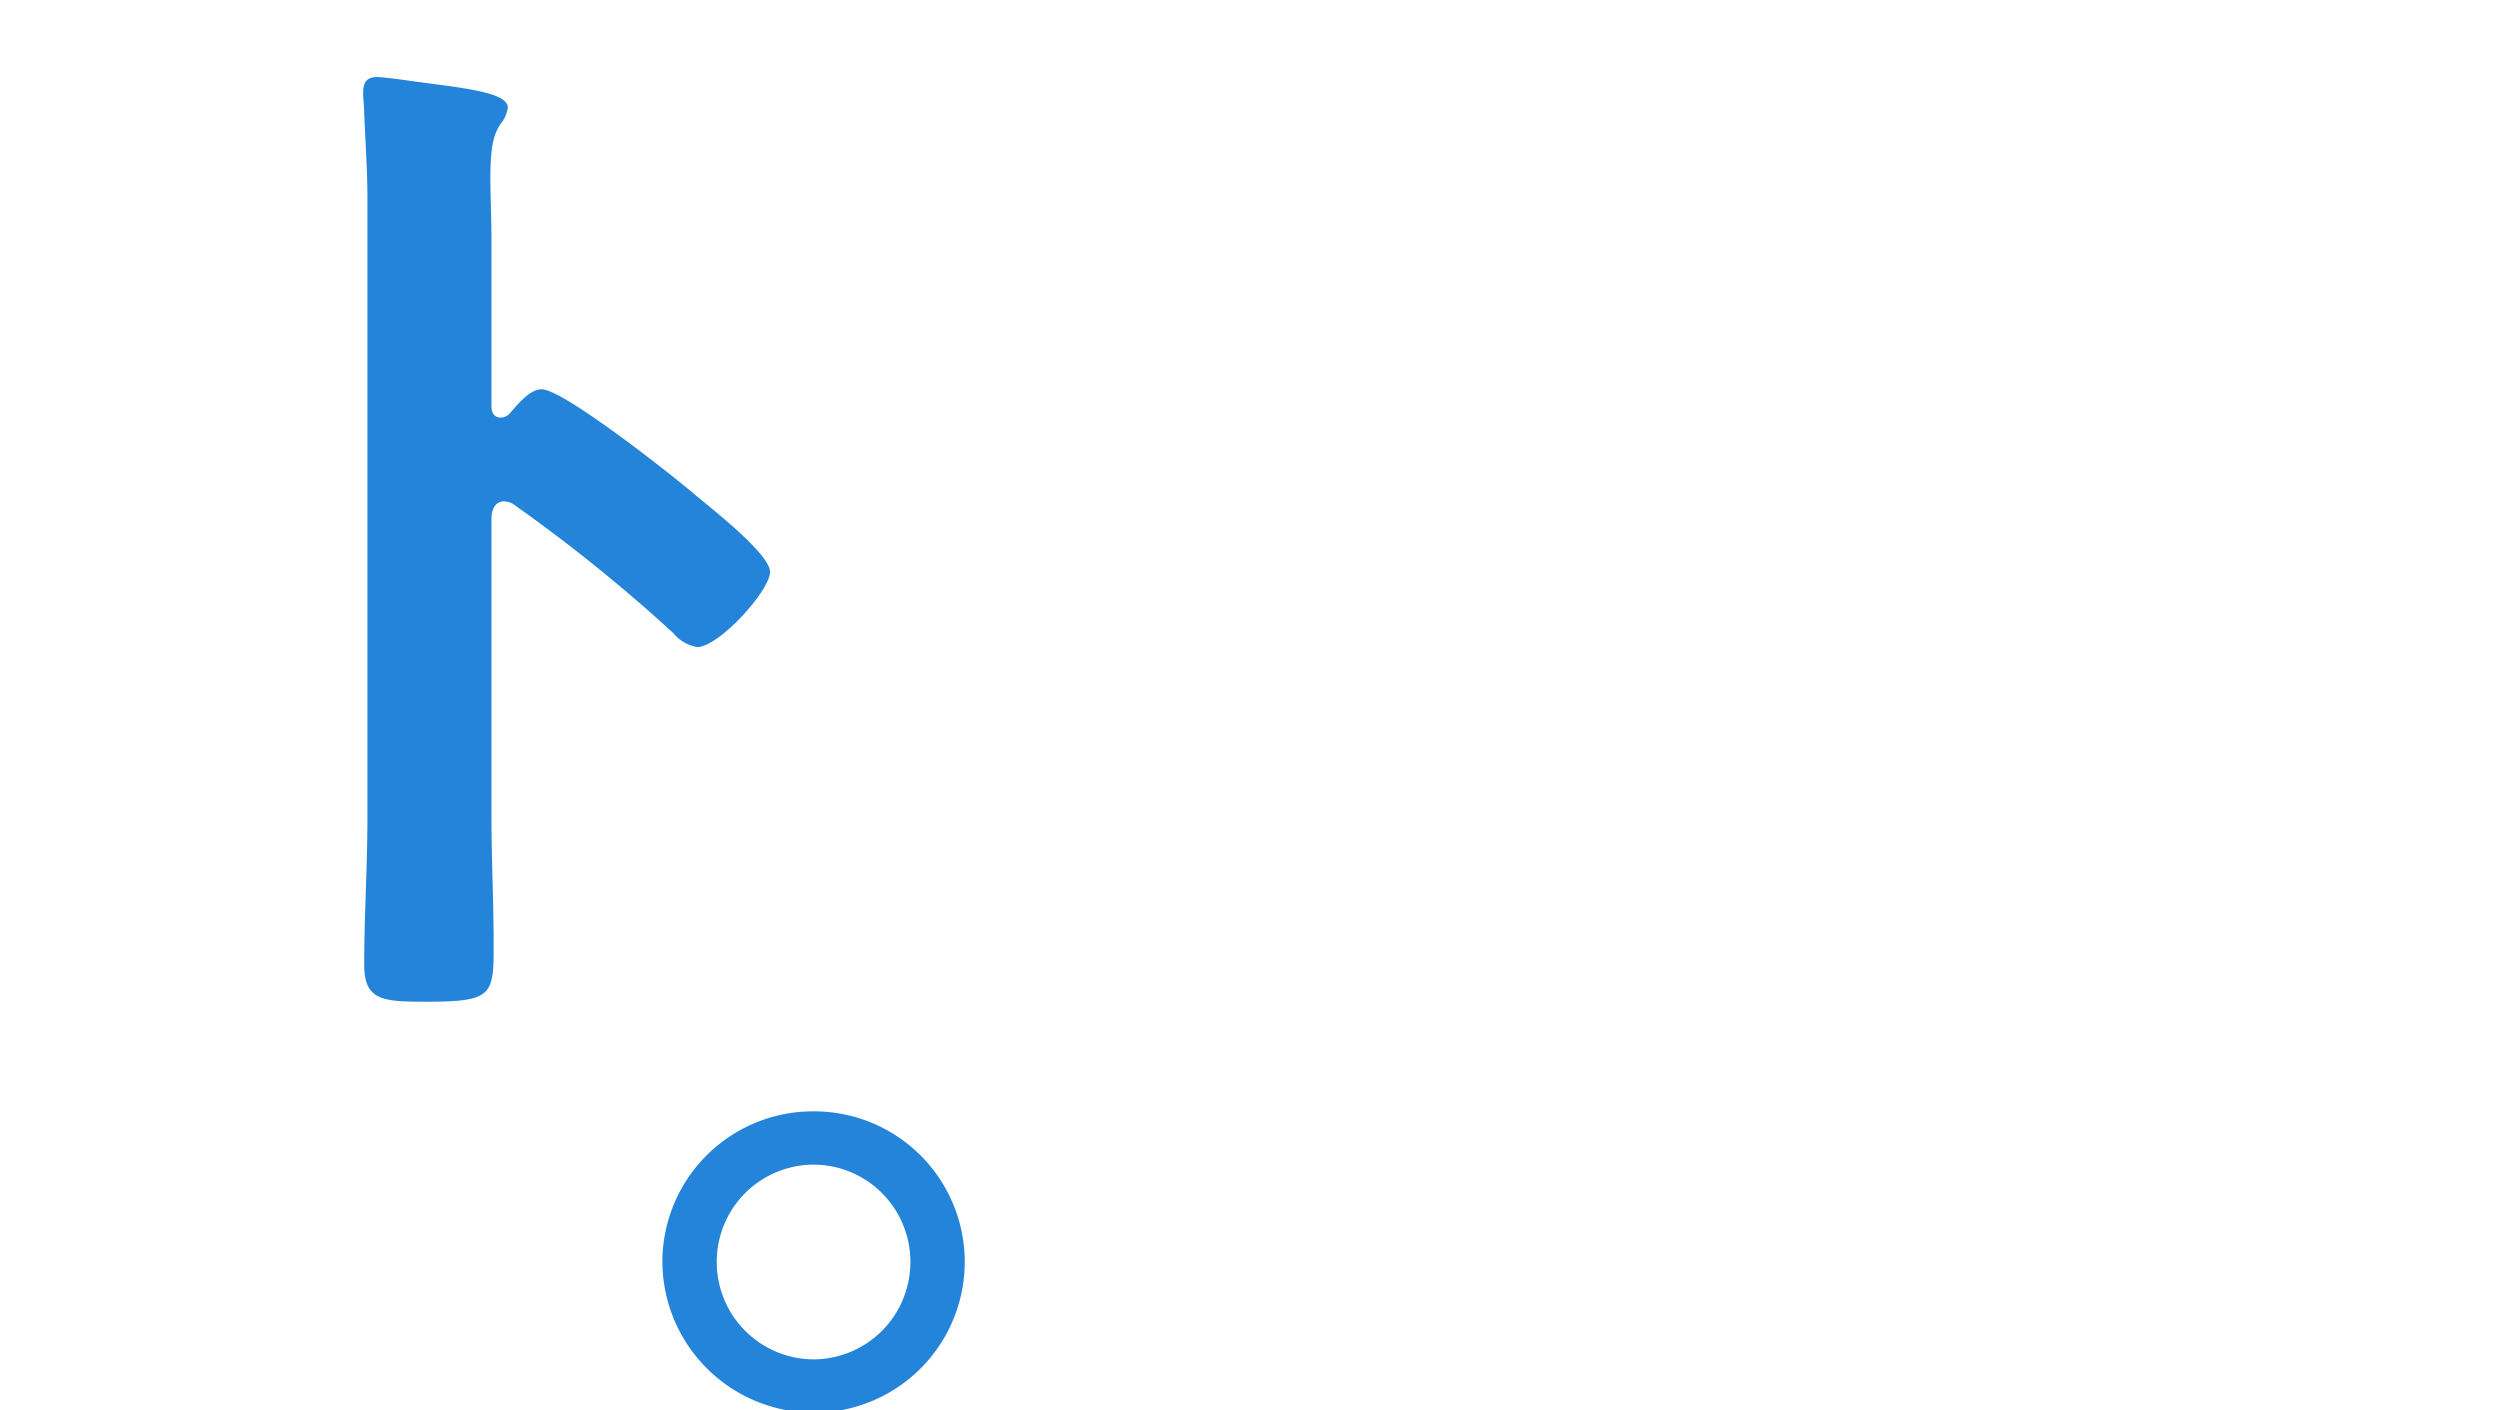 <svg xmlns="http://www.w3.org/2000/svg" xmlns:xlink="http://www.w3.org/1999/xlink" width="156" height="88" viewBox="0 0 156 88">
  <defs>
    <clipPath id="clip-path">
      <rect id="長方形_4314" data-name="長方形 4314" width="156" height="88" transform="translate(1248 3466)" fill="#fff" stroke="#707070" stroke-width="1"/>
    </clipPath>
  </defs>
  <g id="copy_business_behind" transform="translate(-1248 -3466)" clip-path="url(#clip-path)">
    <g id="グループ_94663" data-name="グループ 94663" transform="translate(760.667 3434.995)">
      <g id="グループ_94471" data-name="グループ 94471" transform="translate(487.73 -463.995)">
        <path id="パス_33022" data-name="パス 33022" d="M507.411-462.455c.543.136,1.493.271,1.493.95,0,.407-.271.543-.679.879-.95.75-1.018,2.107-1.222,3.261a50.587,50.587,0,0,0-.543,7.194c0,4.547.407,9.912,2.172,14.188.814,1.9,3.054,5.9,5.43,5.9,1.9,0,3.872-2.986,4.686-4.479.407-.679.95-1.7,1.833-1.7,1.425,0,4.887,2.783,4.887,4,0,1.289-3.054,4.819-4,5.9-1.968,2.24-4.075,4.276-7.262,4.276-5.025,0-8.962-4.547-11.2-8.687-3.393-6.38-3.937-14.935-3.937-22.129,0-1.086.2-9.705.339-10.316a.847.847,0,0,1,.95-.75C501.235-463.951,506.257-462.661,507.411-462.455Zm27.63-1.361c1.49,0,7.194,4.276,10.452,10.523,1.9,3.6,4,10.045,4,14.12,0,1.29-.679,1.629-1.832,1.968a14.347,14.347,0,0,1-3.8.611c-2.172,0-2.1-.95-2.24-2.579-.815-7.944-3.6-14.392-10.045-19.346a1.118,1.118,0,0,1-.614-1.021C530.965-460.826,533.683-463.815,535.041-463.815Z" transform="translate(-400.184 464.087)" fill="#2484d9"/>
        <path id="パス_33023" data-name="パス 33023" d="M520.162-446.019c.407.136.814.407.814.814a1.282,1.282,0,0,1-.475.882c-.817.814-.953.747-1.222,3.6-.136.95-.475,4.069-.475,4.887,0,.747.271.882,1.018,1.018.407.136,2.647,2.783,2.647,3.665,0,.543-.611,1.018-.95,1.425-.817.882-3.326,4.072-3.326,5.226,0,.679.068,1.086.407,1.086.271,0,.679-.407.882-.611,5.023-4.344,10.316-8.077,17.239-8.077,9.234,0,15.817,7.737,15.817,16.7,0,10.249-7.669,16.764-16.492,20.364a20.3,20.3,0,0,1-5.568,1.626c-1.9,0-3.733-4.208-3.733-5.633,0-1.154.815-1.357,1.765-1.561,7.4-1.7,16.5-5.633,16.5-14.527,0-5.087-3.393-9.977-8.891-9.977-5.772,0-13.645,5.226-17.242,9.641a3.907,3.907,0,0,0-.814,2.715c0,4,.068,8.009.268,11.945.068,1.9.478,8.351.478,9.1s-.611,1.154-5.093,1.154c-1.968,0-2.851-.068-2.851-1.425,0-.543.068-1.833.068-2.172.068-2.1.2-5.026.2-5.362.068-2.175.068-4.415.068-6.587,0-.475-.136-1.086-.679-1.086s-1.018.747-1.358,1.086c-1.289,1.561-4.072,5.09-5.09,6.651-.2.407-.543.953-1.018.953-1.222,0-5.093-3.94-5.093-5.229,0-.746,1.157-1.765,1.7-2.308,4-4.072,9.027-10.048,11.47-15.138a5.588,5.588,0,0,0,.407-2.647v-.882c0-.679-.272-1.425-1.086-1.425a5.825,5.825,0,0,0-1.154.2,70.764,70.764,0,0,1-7.194,1.629c-.95,0-1.29-.882-1.561-1.629a27.95,27.95,0,0,1-1.086-5.158c0-1.018.679-1.154,1.561-1.154h.95a39.17,39.17,0,0,0,7.466-.679,2.574,2.574,0,0,0,2.1-1.154,6.311,6.311,0,0,0,.339-2.786c0-2.308.136-4.615.136-6.923,0-.95-.068-1.7-.068-2.172,0-.747.339-.95,1.018-.95C513.915-446.9,519.348-446.222,520.162-446.019Z" transform="translate(-402.48 499.636)" fill="#2484d9"/>
        <path id="パス_33024" data-name="パス 33024" d="M510.34-417.57c.879.339,2.033.679,2.033,1.493,0,.41-.339.546-.679.682a3.841,3.841,0,0,0-2.172,2.308c-2.443,5.09-3.869,15-3.869,20.7,0,1.222.2,8.687,1.561,8.687.611,0,1.018-1.154,2.036-3.8.271-.679.543-1.7,1.222-1.7.747,0,2.918,1.357,2.918,2.172a5.835,5.835,0,0,1-.475,1.7c-1.018,2.851-2.647,7.669-2.647,10.724,0,1.154.2,2.514.2,3.532,0,2.1-4.411,3.258-5.158,3.258-1.018,0-1.7-1.425-2.1-2.24-3.326-6.858-4.412-14.527-4.412-22.064a83.45,83.45,0,0,1,2.851-20.9c.543-1.971,1.154-3.872,1.561-5.837.136-.546.271-1.225.882-1.225a27.457,27.457,0,0,1,4.344,1.7C509.251-418.045,510-417.7,510.34-417.57Zm26.473-1.561c.676.139.95.207.95.747a3.346,3.346,0,0,1-.41,1.154,12.547,12.547,0,0,0-.472,4.075v2.986c0,.95.268,1.833,1.49,1.833a47.511,47.511,0,0,0,6.112-1.561,6.365,6.365,0,0,1,1.629-.407c.611,0,.882.611,1.086,1.086a22.55,22.55,0,0,1,.883,4.751c0,1.357-1.629,1.7-8.487,2.783-1.422.2-2.24.543-2.24,2.172,0,.611.682,12.559.75,13.374.136,1.629.815,1.833,2.376,2.579,1.968.882,9.162,4.819,9.162,7.127,0,1.561-2.308,4.754-3.869,4.754-.882,0-1.9-1.021-2.579-1.629a31.051,31.051,0,0,0-3.326-2.582,2.243,2.243,0,0,0-1.086-.475c-.747,0-.95.886-1.154,1.493-1.5,4.479-5.772,5.5-9.98,5.5-5.362,0-11.131-2.647-11.131-8.758,0-6.244,5.565-8.62,10.927-8.62.882,0,1.7.2,2.579.2,1.018,0,1.493-.407,1.493-1.425,0-2.375-.475-7.537-.611-10.048-.068-.611.068-2.376-1.561-2.376-.136,0-6.244.407-9.706.407h-.882c-1.357,0-3.4-.068-3.8-.815a23.052,23.052,0,0,1-.546-5.022c0-.747.136-1.493,1.086-1.493.818,0,6.179.543,9.166.543,3.6,0,5.43.068,5.43-1.629,0-1.289-.747-8.348-.95-9.912a3.566,3.566,0,0,1-.068-.882c0-.679.339-.882.95-.882A62.721,62.721,0,0,1,536.813-419.131Zm-13.984,41.068c0,2.1,3.122,2.919,4.819,2.919,2.511,0,4.344-1.018,4.344-3.8,0-1.765-2.511-1.832-4.072-1.832S522.828-380.235,522.828-378.063Zm26.812-37.264c0,.95-2.511,2.919-3.393,2.919-.407,0-.679-.407-.95-.814a57.964,57.964,0,0,0-4.547-5.433c-.2-.268-.611-.679-.611-1.018,0-.747,2.647-2.579,3.393-2.579S549.64-416.145,549.64-415.327Zm6.787-4.279c0,.95-2.508,2.922-3.393,2.922-.407,0-.679-.41-.882-.75-1.493-1.9-3.054-3.8-4.751-5.565-.2-.2-.543-.543-.543-.882,0-.814,2.647-2.647,3.393-2.647S556.427-420.421,556.427-419.606Z" transform="translate(-400.735 542.113)" fill="#2484d9"/>
        <path id="パス_33025" data-name="パス 33025" d="M528.093-393.223c0,1.425-3.393,5.229-4.887,5.229-.611,0-1.086-.614-1.425-1.018a40.968,40.968,0,0,0-10.387-9.3c-.475-.271-1.154-.611-1.154-1.222,0-1.154,3.464-4.751,4.618-4.751C516.419-404.286,528.093-394.852,528.093-393.223Z" transform="translate(-376.88 588.49)" fill="#2484d9"/>
        <path id="パス_33026" data-name="パス 33026" d="M521.789-392.825c1.021,0,1.428.679,2.989,4a20.348,20.348,0,0,1,1.629,4.547c0,1.289-3.869,2.375-4.412,2.375-.747,0-1.018-.744-1.428-1.965a38.229,38.229,0,0,0-2.376-5.161c-.2-.339-.54-.814-1.018-.814a.949.949,0,0,0-.679.339,6.4,6.4,0,0,0-.679,1.561A103.526,103.526,0,0,1,511-375.719c0,.068-.068.271-.068.407a.768.768,0,0,0,.747.815c.611.068,1.7,0,1.7.882,0,.611-.611.882-1.086,1.154-.95.543-.882,2.1-.882,6.719v22.064c0,2.983.136,5.972.136,9.027,0,1.9-.611,2.24-3.394,2.24-2.715,0-3.529-.339-3.529-2.24,0-3.054.2-6.044.2-9.027v-19.211c-.068-.271-.2-.682-.543-.682a.7.7,0,0,0-.543.274c-.611.811-2.582,3.6-3.6,3.6-1.357,0-3.8-3.872-3.8-5.161,0-.679.543-1.154.953-1.626,5.158-5.84,10.927-17.924,12.624-25.594.068-.543.2-1.493.95-1.493.339,0,4.955,1.357,5.7,1.561a3.848,3.848,0,0,0,1.225.2,4.442,4.442,0,0,0,1.694-.407A6.473,6.473,0,0,1,521.789-392.825Zm26.2,16.767c-.136,0-.339.068-.339.2,0,.068,0,.136.136.272,1.29.407,1.968.611,1.968,1.222,0,.543-.543.611-.95.679-.611.136-.882.2-1.154.814a14.534,14.534,0,0,1-.679,1.493,1.979,1.979,0,0,0-.136.611c0,.746.543,1.018,1.222,1.018,2.24,0,4.547-.136,6.787-.136,1.629,0,1.493.882,1.493,2.783,0,1.836.136,2.718-1.493,2.718-2.444,0-4.887-.139-7.33-.139h-6.247a1.659,1.659,0,0,0-1.9,1.7c.068,1.222.744,1.626,1.829,1.626h4.686c2.375,0,4.683-.136,7.059-.136,1.493,0,1.425.885,1.425,2.582s.068,2.579-1.425,2.579c-2.376,0-4.683-.136-7.059-.136h-5.362c-.882,0-1.225.271-1.361,1.154,0,.136-.068.271-.068.407,0,1.222.478,1.765,1.7,1.765h8.484c2.443,0,4.819-.136,7.194-.136,1.561,0,1.561.814,1.561,2.783,0,2.1,0,2.851-1.561,2.851-2.443,0-4.819-.136-7.194-.136h-6.109c-.475,0-.953.2-.953.747a1.011,1.011,0,0,0,.271.611c3.872,3.8,9.166,6.111,14.392,7.265.882.2,2.039.4,2.039,1.493,0,.815-1.36,4.887-3.6,4.887-1.493,0-4.955-1.629-6.38-2.308a34.661,34.661,0,0,1-11.742-8.962,1.507,1.507,0,0,0-1.089-.611,1.374,1.374,0,0,0-.95.543c-4,5.772-10.52,8.894-17.107,10.794a11.094,11.094,0,0,1-2.508.543c-1.7,0-2.854-3.6-2.854-4.955,0-1.086.679-1.29,1.561-1.425a35.587,35.587,0,0,0,6.448-1.632c3.464-1.222,6.247-2.647,8.555-5.565a.9.9,0,0,0,.2-.543c0-.679-.543-.882-1.086-.882h-4.887c-2.375,0-4.754.136-7.2.136-1.561,0-1.561-.747-1.561-2.851,0-2.036,0-2.783,1.561-2.783,2.376,0,4.754.136,7.2.136h7.534a1.324,1.324,0,0,0,1.493-1.222c0-.2.068-.407.068-.611,0-1.086-.814-1.493-1.765-1.493h-3.665c-2.376,0-4.683.136-7.059.136-1.428,0-1.428-.814-1.428-2.579,0-1.833,0-2.582,1.5-2.582,2.307,0,4.683.136,6.991.136h4.412c.815,0,1.29-.339,1.29-1.154v-.947c0-.882-.475-1.225-1.29-1.225h-6.176c-2.447,0-4.89.139-7.333.139-1.561,0-1.493-.818-1.493-2.718,0-1.968-.068-2.783,1.493-2.783,2.175,0,4.279.136,6.451.136.2,0,1.222,0,1.222-.95a1.991,1.991,0,0,0-.2-.679,31.259,31.259,0,0,1-1.968-3.461c0-.407.475-.679.814-.882.136-.136.068-.271-.136-.339h-.543c-2.375,0-4.819.136-7.2.136-1.561,0-1.493-.814-1.493-2.783s-.068-2.851,1.493-2.851c2.379,0,4.822.136,7.2.136H526.2c1.29,0,1.9-.546,1.9-1.9v-2.308c0-2.1-.068-4.14-.271-6.244,0-.2-.068-.475-.068-.679,0-.747.475-.95,1.154-.95,1.086,0,4.276.271,5.5.339.543.068,1.561.068,1.561.814,0,.543-.475.747-.882,1.018-.679.407-.747.882-.747,3.057v5.223c0,1.154.475,1.632,1.629,1.632h.95c1.086,0,1.564-.478,1.564-1.632v-4.683a26.9,26.9,0,0,0-.207-4.14v-.611c0-.679.339-.882,1.018-.882.747,0,4.344.271,5.3.407.543.068,1.29.2,1.29.882,0,.543-.475.747-.95,1.018-.882.475-.814.882-.814,5.362v2.375c.136,1.357.608,1.9,1.9,1.9h3.326c2.375,0,4.751-.136,7.126-.136,1.629,0,1.561.743,1.561,2.851s0,2.783-1.561,2.783c-2.375,0-4.751-.136-7.126-.136Zm-15.41,5.769c0,.068-.068.2-.068.271,0,.2.136.272.339.272h4.887a2.516,2.516,0,0,0,2.715-1.561c.478-1.018.882-2.036,1.293-3.054a1.6,1.6,0,0,0,.136-.543c0-.814-.682-1.086-1.357-1.154h-8.758c-.543.068-1.086.271-1.086.95a1.98,1.98,0,0,0,.136.611C531.294-373.751,532.855-371.036,532.583-370.289Zm17.989-11.677c-.95,0-4.547-1.222-4.547-2.375a6.69,6.69,0,0,1,.611-1.626,39.235,39.235,0,0,0,2.24-5.5c.407-1.154.543-1.493,1.086-1.493a21.384,21.384,0,0,1,4.547,1.765c.679.339,1.7.814,1.7,1.357,0,.611-.679.611-1.154.679-.611.136-.814.407-1.222,1.493-.136.407-.882,2.1-.95,2.308C551.726-382.642,551.454-381.966,550.572-381.966Z" transform="translate(-405.874 610.829)" fill="#2484d9"/>
        <path id="パス_33027" data-name="パス 33027" d="M512.443-356.623c.475.2,1.222.407,1.222.95,0,.407-.342.611-.611.747-1.089.679-1.154,1.29-1.425,2.647-.546,3.122-.95,6.312-1.632,9.437a10.213,10.213,0,0,0-.2,1.425c0,.407.2.815.682.815a1.533,1.533,0,0,0,.882-.407c5.022-3.532,9.095-6.247,15.542-6.247,8.351,0,14.8,5.568,14.8,14.12,0,9.641-7.194,13.71-15.41,16.156-2.1.611-6.719,1.833-8.823,1.833-1.493,0-1.9-.611-2.511-1.9a14.039,14.039,0,0,1-1.154-4.412c0-1.089.815-1.157,1.7-1.225a45.115,45.115,0,0,0,9.027-1.357c4.819-1.222,9.844-3.326,9.844-9.095,0-4.683-3.8-7.194-8.147-7.194-7.126,0-14.321,5.973-18.6,11.334-.543.679-1.086,1.425-2.036,1.425-.611,0-5.158-.679-5.158-2.647a10.423,10.423,0,0,1,.679-2.375c.611-2.172,1.154-4.412,1.561-6.651a108.507,108.507,0,0,0,1.629-14.8c0-.543.068-1.018.068-1.493,0-1.968.068-2.986,1.154-2.986A48.217,48.217,0,0,1,512.443-356.623Zm1.222-14.663c1.018,0,6.516,3.529,7.737,4.279,1.018.608,4.955,2.78,4.955,3.933,0,1.222-2.783,5.365-4.208,5.365-.747,0-1.629-.95-2.172-1.357a55.562,55.562,0,0,0-8.552-5.769c-.682-.41-1.564-.75-1.564-1.5C509.861-367.214,512.033-371.286,513.665-371.286Z" transform="translate(-397.34 657.296)" fill="#2484d9"/>
        <path id="パス_33028" data-name="パス 33028" d="M511.036-345.942c.543.2,1.765.679,1.765,1.357,0,.407-.268.543-.611.679-1.561.746-1.965,1.357-2.783,3.461a62.691,62.691,0,0,0-3.733,20.636c0,1.086.2,7.534,1.493,7.534.475,0,.815-.882,1.493-2.443.339-.747,1.018-2.986,1.833-2.986.747,0,2.918,1.36,2.918,2.172,0,.95-3.326,8.419-3.326,12.356,0,1.086.139,2.172.139,3.258,0,2.647-4.822,3.461-5.161,3.461-1.154,0-1.7-1.29-2.172-2.24-3.054-6.516-4-13.713-4-20.907a78,78,0,0,1,2.376-19.007c.746-2.986,1.7-5.9,2.443-8.891.068-.475.271-1.154.882-1.154a25.7,25.7,0,0,1,4.344,1.765C509.814-346.485,510.629-346.078,511.036-345.942Zm27.019-1.968c.339.068.679.2.679.611,0,.611-.41.747-.747,1.357-.407.679-.75,1.832-.75,4.819v1.9c0,.95.41,1.765,1.428,1.765a43.129,43.129,0,0,0,6.787-1.7,5.409,5.409,0,0,1,1.018-.2c1.358,0,1.833,4.686,1.833,5.7,0,1.29-.475,1.765-8.484,2.851-1.5.2-2.308.475-2.308,2.172,0,1.357.475,11.742.543,13.509.133,1.762.814,1.9,2.308,2.647a37.549,37.549,0,0,1,7.33,4.751c.815.679,1.765,1.425,1.765,2.579,0,1.561-2.376,4.683-3.937,4.683a3.1,3.1,0,0,1-1.9-1.018c-.747-.747-4.143-3.733-5.022-3.733-.679,0-.883.543-1.018,1.086-1.222,4.344-5.772,5.7-9.844,5.7-5.43,0-11.338-2.579-11.338-8.823,0-6.111,5.365-8.555,10.659-8.555a17.382,17.382,0,0,1,2.647.2h.475c.95,0,1.357-.54,1.357-1.425,0-1.7-.339-8.144-.407-10.113-.068-.679.068-2.579-1.629-2.579-.543,0-5.362.271-8.077.271h-.882c-1.7,0-4.547-.068-5.161-.543-.608-.407-.676-4.276-.676-5.161s.068-1.694,1.086-1.694c.811,0,6.855.676,10.384.676h1.086c1.629,0,3.19-.136,3.19-1.629,0-1.425-.543-8.009-.814-9.706,0-.2-.068-.475-.068-.679a.831.831,0,0,1,.95-.95A64.246,64.246,0,0,1,538.055-347.91Zm-10.523,38.082c-1.561,0-4.887.543-4.887,2.647,0,2.172,3.258,2.918,4.955,2.918,2.579,0,4.279-.95,4.279-3.733C531.878-309.761,528.821-309.829,527.532-309.829Z" transform="translate(-400.551 703.488)" fill="#2484d9"/>
        <path id="パス_33046" data-name="パス 33046" d="M443.657-437.926c.882,0,1.086.611,1.222,1.289,1.425,7.194,7.194,8.212,13.577,8.212a84.547,84.547,0,0,0,20.229-2.376,5.41,5.41,0,0,1,1.018-.2c1.018,0,1.493,1.154,1.493,5.565,0,1.29-.339,2.1-1.629,2.511-3.6,1.086-16.292,1.9-20.364,1.9-7.062,0-14.663-.885-19.075-7.062-1.018-1.493-2.647-4.751-2.647-6.583C437.481-436.369,443.589-437.926,443.657-437.926Zm1.154-23.693c.2-1.154.339-2.375,1.629-2.375a10.11,10.11,0,0,1,1.968.407,43.73,43.73,0,0,0,11.541,1.428,57.788,57.788,0,0,0,12.288-1.361,3.417,3.417,0,0,1,.882-.136c1.7,0,1.762,3.054,1.762,5.84,0,1.629-.336,1.765-1.9,2.036a92.682,92.682,0,0,1-12.288.815c-3.733,0-12.152-.339-15.478-1.7a1.415,1.415,0,0,1-.95-1.428A23.6,23.6,0,0,1,444.811-461.62Z" transform="translate(-428.994 463.995)" fill="#2484d9"/>
        <path id="パス_33047" data-name="パス 33047" d="M481.934-436.969a22.964,22.964,0,0,1,6.855,16.7,24.388,24.388,0,0,1-13.238,21.925c-1.561.814-5.769,2.715-7.4,2.715-1.765,0-4.547-4.208-4.547-5.7,0-.679,1.018-.814,1.7-.95,8.891-2.1,15.885-7.941,15.885-17.65,0-7.262-3.8-13.781-10.862-16.224a11.854,11.854,0,0,0-2.579-.611c-1.561,0-1.561,1.5-1.629,2.65-.746,9.909-3.122,21.99-9.638,29.8-2.24,2.715-5.229,5.226-8.962,5.226-4.14,0-7.4-2.986-9.23-6.448a21.289,21.289,0,0,1-2.1-9.641c0-15.882,12.149-28.509,28.169-28.509C471-443.688,477.115-441.72,481.934-436.969ZM455.529-435a21,21,0,0,0-12.22,19.55c0,2.511.882,8.826,4.344,8.826,3.394,0,7.194-7.74,9.1-14.663a69.063,69.063,0,0,0,2.172-13.235c0-.682-.339-1.225-1.086-1.225A7.694,7.694,0,0,0,455.529-435Z" transform="translate(-431.7 506.336)" fill="#2484d9"/>
        <path id="パス_33048" data-name="パス 33048" d="M470.706-393.066h9.573c2.511,0,5.09-.136,7.6-.136,1.561,0,1.493.543,1.493,2.851,0,2.24.068,2.85-1.493,2.85-2.511,0-5.09-.136-7.6-.136h-9.573c-1.357,0-1.9.543-1.9,1.9v1.154c0,1.289.543,1.832,1.9,1.832h7.13c2.443,0,4.955-.136,7.466-.136,1.629,0,1.629.818,1.629,2.783,0,2.036,0,2.786-1.629,2.786-2.511,0-5.022-.136-7.466-.136h-7.13c-1.357,0-1.9.543-1.9,1.9v1.29c0,1.357.543,1.9,1.9,1.9h14.731c2.715,0,5.43-.136,8.212-.136,1.561,0,1.561.679,1.561,2.986s0,2.986-1.493,2.986c-2.783,0-5.5-.136-8.28-.136H444.912c-2.715,0-5.5.136-8.28.136-1.493,0-1.493-.747-1.493-2.986s0-2.986,1.561-2.986c2.712,0,5.5.136,8.212.136h14.935c1.357,0,1.9-.543,1.9-1.9v-1.29c0-1.357-.543-1.9-1.9-1.9h-4.415c-2.511,0-4.954.136-7.466.136-1.629,0-1.629-.75-1.629-2.786,0-1.965,0-2.783,1.629-2.783,2.511,0,4.955.136,7.466.136h4.415c1.357,0,1.9-.543,1.9-1.832v-1.154c0-1.357-.543-1.9-1.9-1.9h-8.216a2.693,2.693,0,0,0-2.783,1.357c-1.222,1.7-7.737,10.523-9.366,10.523-1.157,0-4.686-2.443-4.686-3.532,0-.54.546-1.086.95-1.49,4.686-5.026,9.369-10.93,12.288-17.174.271-.614.475-1.222,1.018-1.222s4,1.222,4.754,1.425c1.422.475,2.24.611,2.24,1.289,0,.475-.41.611-.817.747-.747.2-.814.271-1.289,1.222a.918.918,0,0,0-.2.543c0,.679.54.814,1.018.882h5.09c1.286,0,1.833-.543,1.9-1.833a15.868,15.868,0,0,0-.2-2.579,1.88,1.88,0,0,1-.068-.611c0-.747.543-.882,1.154-.882,1.018,0,5.023.336,6.176.4.475.068,1.629.136,1.629.818,0,.4-.339.611-.814.95a1.788,1.788,0,0,0-.815,1.832C468.738-393.677,469.348-393.2,470.706-393.066ZM485.98-406.3c0,1.357.068,2.65.068,4.008,0,1.968-.95,2.576-2.851,2.576-1.833,0-3.668-.068-5.5-.068H452.853c-1.832,0-3.665.068-5.5.068-1.9,0-2.851-.54-2.851-2.644,0-1.29.068-2.582.068-3.94v-11.2c0-1.29-.068-2.582-.068-3.872,0-2.1.882-2.647,2.851-2.647,1.832,0,3.665.068,5.5.068H477.7c1.829,0,3.665-.068,5.5-.068,1.9,0,2.851.543,2.851,2.579,0,1.357-.068,2.65-.068,3.94Zm-6.855-10.452a1.534,1.534,0,0,0-1.632-1.629H452.921a1.515,1.515,0,0,0-1.561,1.629v.679a1.515,1.515,0,0,0,1.561,1.629h24.572a1.534,1.534,0,0,0,1.632-1.629Zm-26.2,7.4a1.461,1.461,0,0,0-1.561,1.561v.815a1.515,1.515,0,0,0,1.561,1.629h24.572a1.534,1.534,0,0,0,1.632-1.629v-.815a1.483,1.483,0,0,0-1.632-1.561Z" transform="translate(-434.592 547.342)" fill="#2484d9"/>
        <path id="パス_33049" data-name="パス 33049" d="M481.934-393.978a22.959,22.959,0,0,1,6.855,16.7,24.391,24.391,0,0,1-13.238,21.925c-1.561.815-5.769,2.712-7.4,2.712-1.765,0-4.547-4.208-4.547-5.7,0-.679,1.018-.814,1.7-.95,8.891-2.1,15.885-7.941,15.885-17.649,0-7.262-3.8-13.778-10.862-16.221a11.86,11.86,0,0,0-2.579-.614c-1.561,0-1.561,1.5-1.629,2.65-.746,9.909-3.122,21.993-9.638,29.8-2.24,2.715-5.229,5.226-8.962,5.226-4.14,0-7.4-2.986-9.23-6.448a21.276,21.276,0,0,1-2.1-9.638c0-15.885,12.149-28.512,28.169-28.512C471-400.7,477.115-398.732,481.934-393.978Zm-26.4,1.968a21,21,0,0,0-12.22,19.55c0,2.511.882,8.823,4.344,8.823,3.394,0,7.194-7.737,9.1-14.66a69.094,69.094,0,0,0,2.172-13.238c0-.679-.339-1.222-1.086-1.222A7.605,7.605,0,0,0,455.529-392.009Z" transform="translate(-431.7 595.967)" fill="#2484d9"/>
        <path id="パス_33050" data-name="パス 33050" d="M458.013-369.929c.682.339,3.6,1.832,3.6,2.579,0,.475-.679.747-1.086.95a2.836,2.836,0,0,0-1.154,1.357,105.41,105.41,0,0,1-14.867,21.315c-.746.882-2.85,3.326-4,3.326-1.018,0-5.772-2.783-5.772-4.208a1.367,1.367,0,0,1,.546-.95c6.787-6.516,14.117-15.885,17.579-24.64.2-.475.543-1.561,1.154-1.561C454.687-371.762,457.269-370.337,458.013-369.929Zm20.3,0a47.786,47.786,0,0,1,4.551,5.5c1.968,2.65,10.927,15.885,10.927,18.464,0,1.7-5.226,4.072-6.38,4.072-.814,0-1.086-.611-1.357-1.222-3.461-7.6-7.941-15.613-13.306-21.993a2.1,2.1,0,0,1-.747-1.357c0-1.222,4.072-3.937,5.09-3.937A1.63,1.63,0,0,1,478.309-369.929Zm17.788-4a6.694,6.694,0,0,1-6.722,6.719,6.691,6.691,0,0,1-6.719-6.719,6.752,6.752,0,0,1,6.719-6.79A6.754,6.754,0,0,1,496.1-373.934Zm-10.387,0a3.65,3.65,0,0,0,3.665,3.665,3.65,3.65,0,0,0,3.665-3.665,3.65,3.65,0,0,0-3.665-3.665A3.65,3.65,0,0,0,485.71-373.934Z" transform="translate(-434.73 637.618)" fill="#2484d9"/>
        <path id="パス_33051" data-name="パス 33051" d="M467.537-315.048c0,2.983.136,5.973.136,8.891,0,1.833-.882,2.036-3.393,2.036-3.733,0-4.412-.2-4.412-1.968,0-2.918.136-5.837.136-8.755v-18.464c0-.407.2-1.9-1.086-1.9-.679,0-2.107,1.157-2.647,1.564-2.039,1.493-12.831,8.687-14.6,8.687-1.154,0-5.294-4.14-5.294-5.43,0-.679.611-.95,1.086-1.154,8.891-3.733,19.821-11.337,26.676-17.989a57.666,57.666,0,0,0,9.233-11.473c.2-.339.608-1.018,1.086-1.018s2.579,1.425,4.615,2.783c.747.478,2.647,1.632,2.647,2.443,0,.41-.339.546-.679.682a3.67,3.67,0,0,0-2.65,1.626,131.7,131.7,0,0,1-9.3,10.184c-1.018,1.018-1.561,1.493-1.561,3.054Z" transform="translate(-431.288 676.608)" fill="#2484d9"/>
        <path id="パス_33052" data-name="パス 33052" d="M473.076-337.756c1.768,0,3.529-.068,5.3-.068,2.783,0,4.344.478,4.344,3.6,0,2.033-.068,4.072-.068,6.041v23.011c0,2.375.136,4.819.136,7.194s-.611,2.375-3.8,2.375c-3.937,0-3.8-.339-3.937-2.24-.136-1.968-.885-2.036-3.261-2.036H448.3c-2.308,0-3.19.068-3.326,2.036-.068,1.9.136,2.24-3.936,2.24-3.19,0-3.733,0-3.733-2.443,0-2.375.136-4.751.136-7.126v-23.011c0-2.036-.068-4.075-.068-6.108,0-2.854,1.357-3.532,4.072-3.532,1.833,0,3.733.068,5.565.068Zm-26.2,6.994a1.985,1.985,0,0,0-2.036,1.968v19.957a2.042,2.042,0,0,0,2.036,2.036h26.337a2.042,2.042,0,0,0,2.036-2.036v-19.957a1.945,1.945,0,0,0-2.036-1.968Z" transform="translate(-429.361 727.065)" fill="#2484d9"/>
        <path id="パス_33053" data-name="パス 33053" d="M445.825-313.348a58.273,58.273,0,0,1,3.6,5.433c.882,1.425,2.308,3.665,2.308,4.344,0,1.425-4.008,3.122-4.89,3.122-.676,0-1.015-.611-1.29-1.154a67.137,67.137,0,0,0-4.887-8.212,2.514,2.514,0,0,1-.543-1.222c0-1.225,3.668-2.919,4.547-2.919A1.524,1.524,0,0,1,445.825-313.348Zm34.753.139c0,.475-.407.747-.747,1.015-.543.41-.611.546-.882,1.428-3.869,13.031-9.706,23.215-22.74,28.916-1.222.543-5.973,2.443-7.126,2.443-1.293,0-3.8-3.8-3.8-4.683,0-.747.407-1.018,1.089-1.222,8.755-2.375,16.153-6.383,21.04-14.324a40.327,40.327,0,0,0,5.5-15.407c.068-.614.2-1.357.95-1.357a20.05,20.05,0,0,1,3.6,1.222C478.338-314.838,480.578-314.3,480.578-313.209Zm-18.125.271c.611.95,3.057,4.683,3.057,5.565,0,1.357-3.94,3.122-4.89,3.122-.747,0-1.086-.746-1.357-1.289a73.434,73.434,0,0,0-4.751-8.012,2.281,2.281,0,0,1-.611-1.354c0-1.154,3.665-2.854,4.547-2.854C459.671-317.76,461.3-314.774,462.453-312.938Z" transform="translate(-423.49 768.9)" fill="#2484d9"/>
        <path id="パス_33054" data-name="パス 33054" d="M453.079-282.5c1.357,0,8.144,5.362,9.5,6.516.95.815,4.754,3.733,4.754,4.887s-3.19,4.683-4.547,4.683a2.472,2.472,0,0,1-1.5-.882,100.662,100.662,0,0,0-9.841-7.941,1.207,1.207,0,0,0-.679-.271c-.611,0-.815.543-.815,1.086v18.532c0,2.715.136,5.362.136,8.077,0,3.122-.068,3.529-4.208,3.529-2.715,0-3.869-.068-3.869-2.308,0-3.054.2-6.108.2-9.163v-38.692c0-1.765-.136-3.6-.2-5.294,0-.339-.068-.95-.068-1.222,0-.679.2-1.018.879-1.018.41,0,1.836.2,2.308.271,3.057.407,5.84.679,5.84,1.629a2,2,0,0,1-.339.882c-.611.747-.747,1.765-.747,3.6,0,1.018.068,2.307.068,4v10.184c0,.54.339.679.543.679a.74.74,0,0,0,.611-.275C451.586-281.553,452.332-282.5,453.079-282.5Z" transform="translate(-419.68 801.791)" fill="#2484d9"/>
        <path id="パス_33055" data-name="パス 33055" d="M466.867-271.695a9.414,9.414,0,0,1-9.434,9.434A9.457,9.457,0,0,1,448-271.695a9.4,9.4,0,0,1,9.434-9.369A9.4,9.4,0,0,1,466.867-271.695Zm-15.474,0a6.069,6.069,0,0,0,6.041,6.108,6.069,6.069,0,0,0,6.04-6.108,6.056,6.056,0,0,0-6.04-6.044A6.056,6.056,0,0,0,451.393-271.695Z" transform="translate(-407.064 845.412)" fill="#2484d9"/>
      </g>
    </g>
  </g>
</svg>
